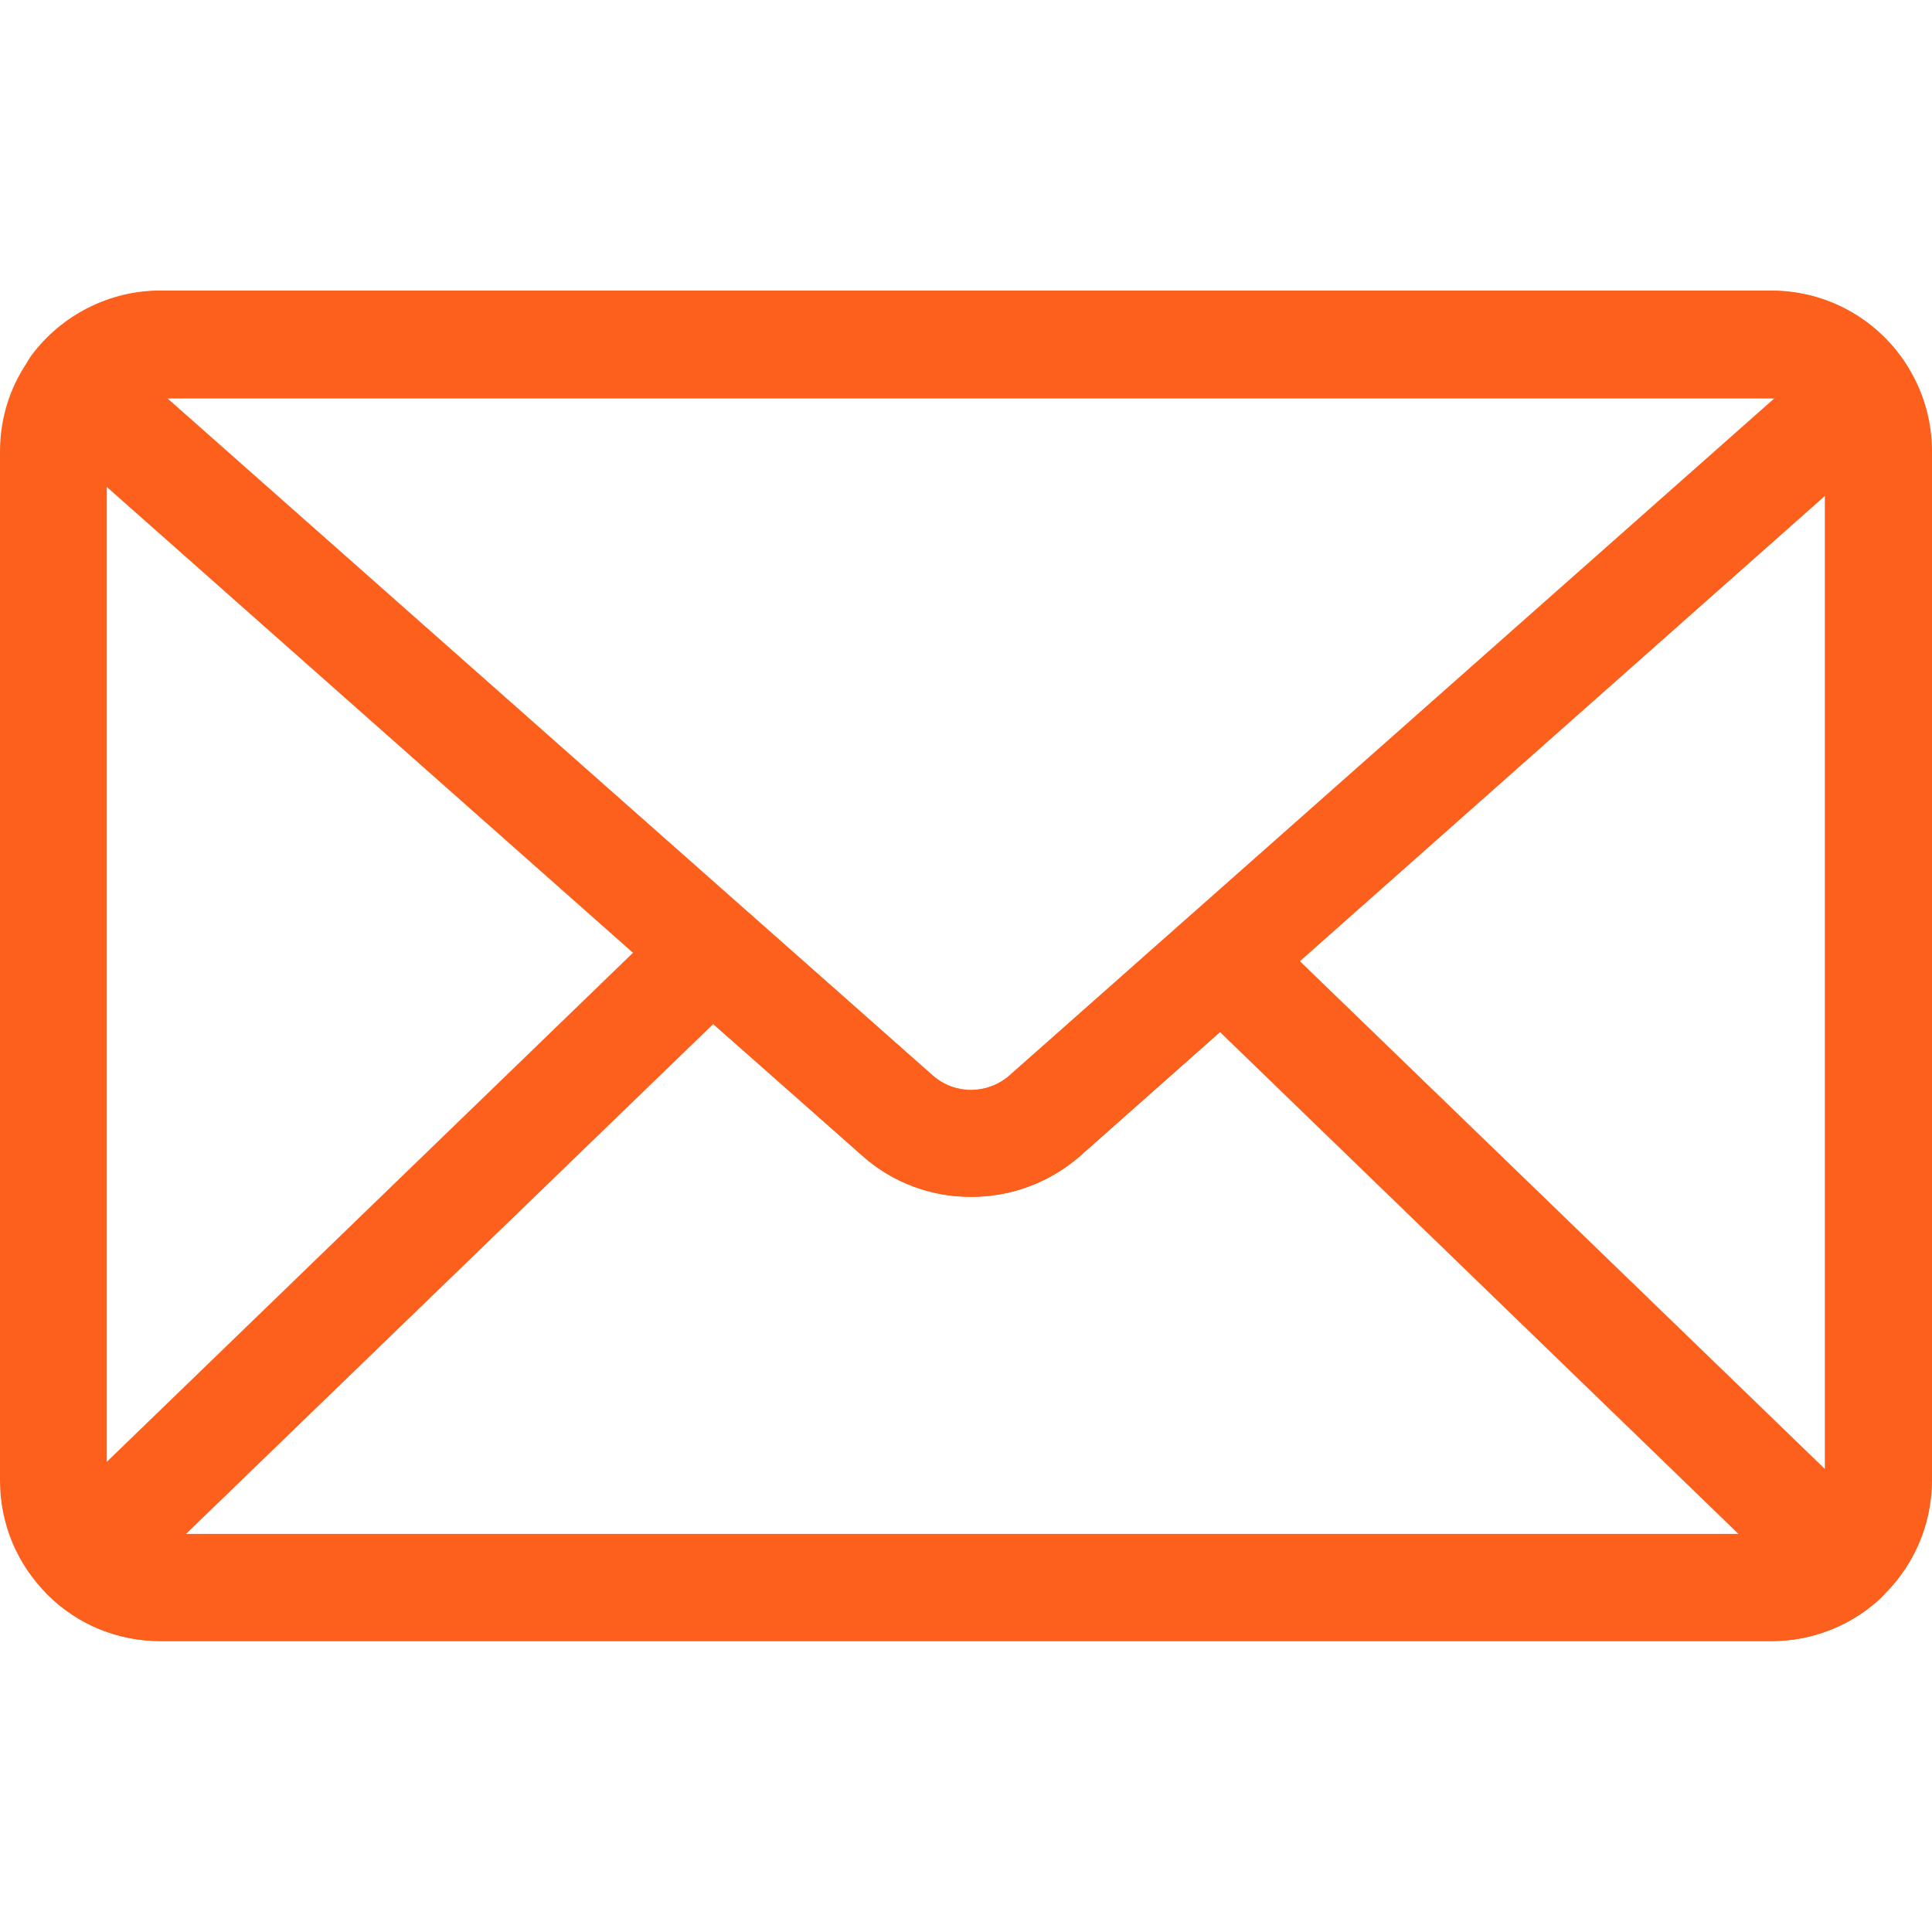 <?xml version="1.0" encoding="UTF-8"?> <svg xmlns="http://www.w3.org/2000/svg" width="512" height="512" viewBox="0 0 512 512" fill="none"><path d="M257.3 317.2C247 317.2 236.6 313.6 228.4 306.2L10.4 113.2C4.9 108.3 4 100 8.4 94.1C16.4 83.4 29.1 77 42.4 77H469.4C483.8 77 497.1 84.2 505 96.3C508.8 102.2 507.8 110 502.5 114.7L286.3 306.3C278 313.6 267.7 317.2 257.3 317.2ZM44.3 105.5L247.2 285C253 290.1 261.7 290.1 267.5 285L470.3 105.5H469.5H44.3Z" fill="#FD5F1C"></path><path d="M469.5 434.9H42.5C31.3 434.9 20.7 430.6 12.7 422.7C4.5 414.6 0 403.9 0 392.3V119.7C0 110.4 2.9 101.6 8.5 94.2C16.5 83.5 29.2 77.1 42.5 77.1H469.5C483.9 77.1 497.2 84.3 505.1 96.4C509.6 103.3 512 111.3 512 119.6V392.3C512 404.5 506.8 416 497.7 424.1C489.9 431.1 479.9 434.9 469.5 434.9ZM42.5 105.5C38 105.5 33.9 107.6 31.1 111.2C29.3 113.7 28.3 116.6 28.3 119.7V392.4C28.3 396.2 29.8 399.8 32.5 402.5C35.2 405.1 38.7 406.6 42.4 406.6H469.4C472.9 406.6 476.2 405.3 478.8 403C481.8 400.3 483.6 396.4 483.6 392.4V119.7C483.6 116.9 482.8 114.3 481.3 112C478.7 108 474.2 105.6 469.4 105.6H42.5V105.5Z" fill="#FD5F1C"></path><path d="M469.5 434.9H42.5C31.3 434.9 20.7 430.6 12.7 422.7C10 420 8.5 416.4 8.5 412.5C8.5 408.7 10.1 405 12.8 402.4L178.7 241.9C184 236.8 192.4 236.6 197.9 241.5L247.2 285.1C249.7 287.3 252.7 288.6 256 288.9C256.7 289 257.3 289 257.9 288.9C261.5 288.7 264.8 287.4 267.5 285.1L314.3 243.7C319.8 238.8 328.2 239 333.5 244.1L498.2 403.4C501 406.1 502.6 409.9 502.5 413.9C502.4 417.8 500.7 421.6 497.7 424.2C489.9 431.1 479.9 434.9 469.5 434.9ZM49.3 406.5H460.7L323.3 273.5L286.4 306.2C278.9 312.8 269.3 316.7 259.3 317.1C257.5 317.2 255.5 317.1 253.6 317C244.3 316.2 235.6 312.5 228.5 306.2L189 271.4L49.3 406.5Z" fill="#FD5F1C"></path></svg> 